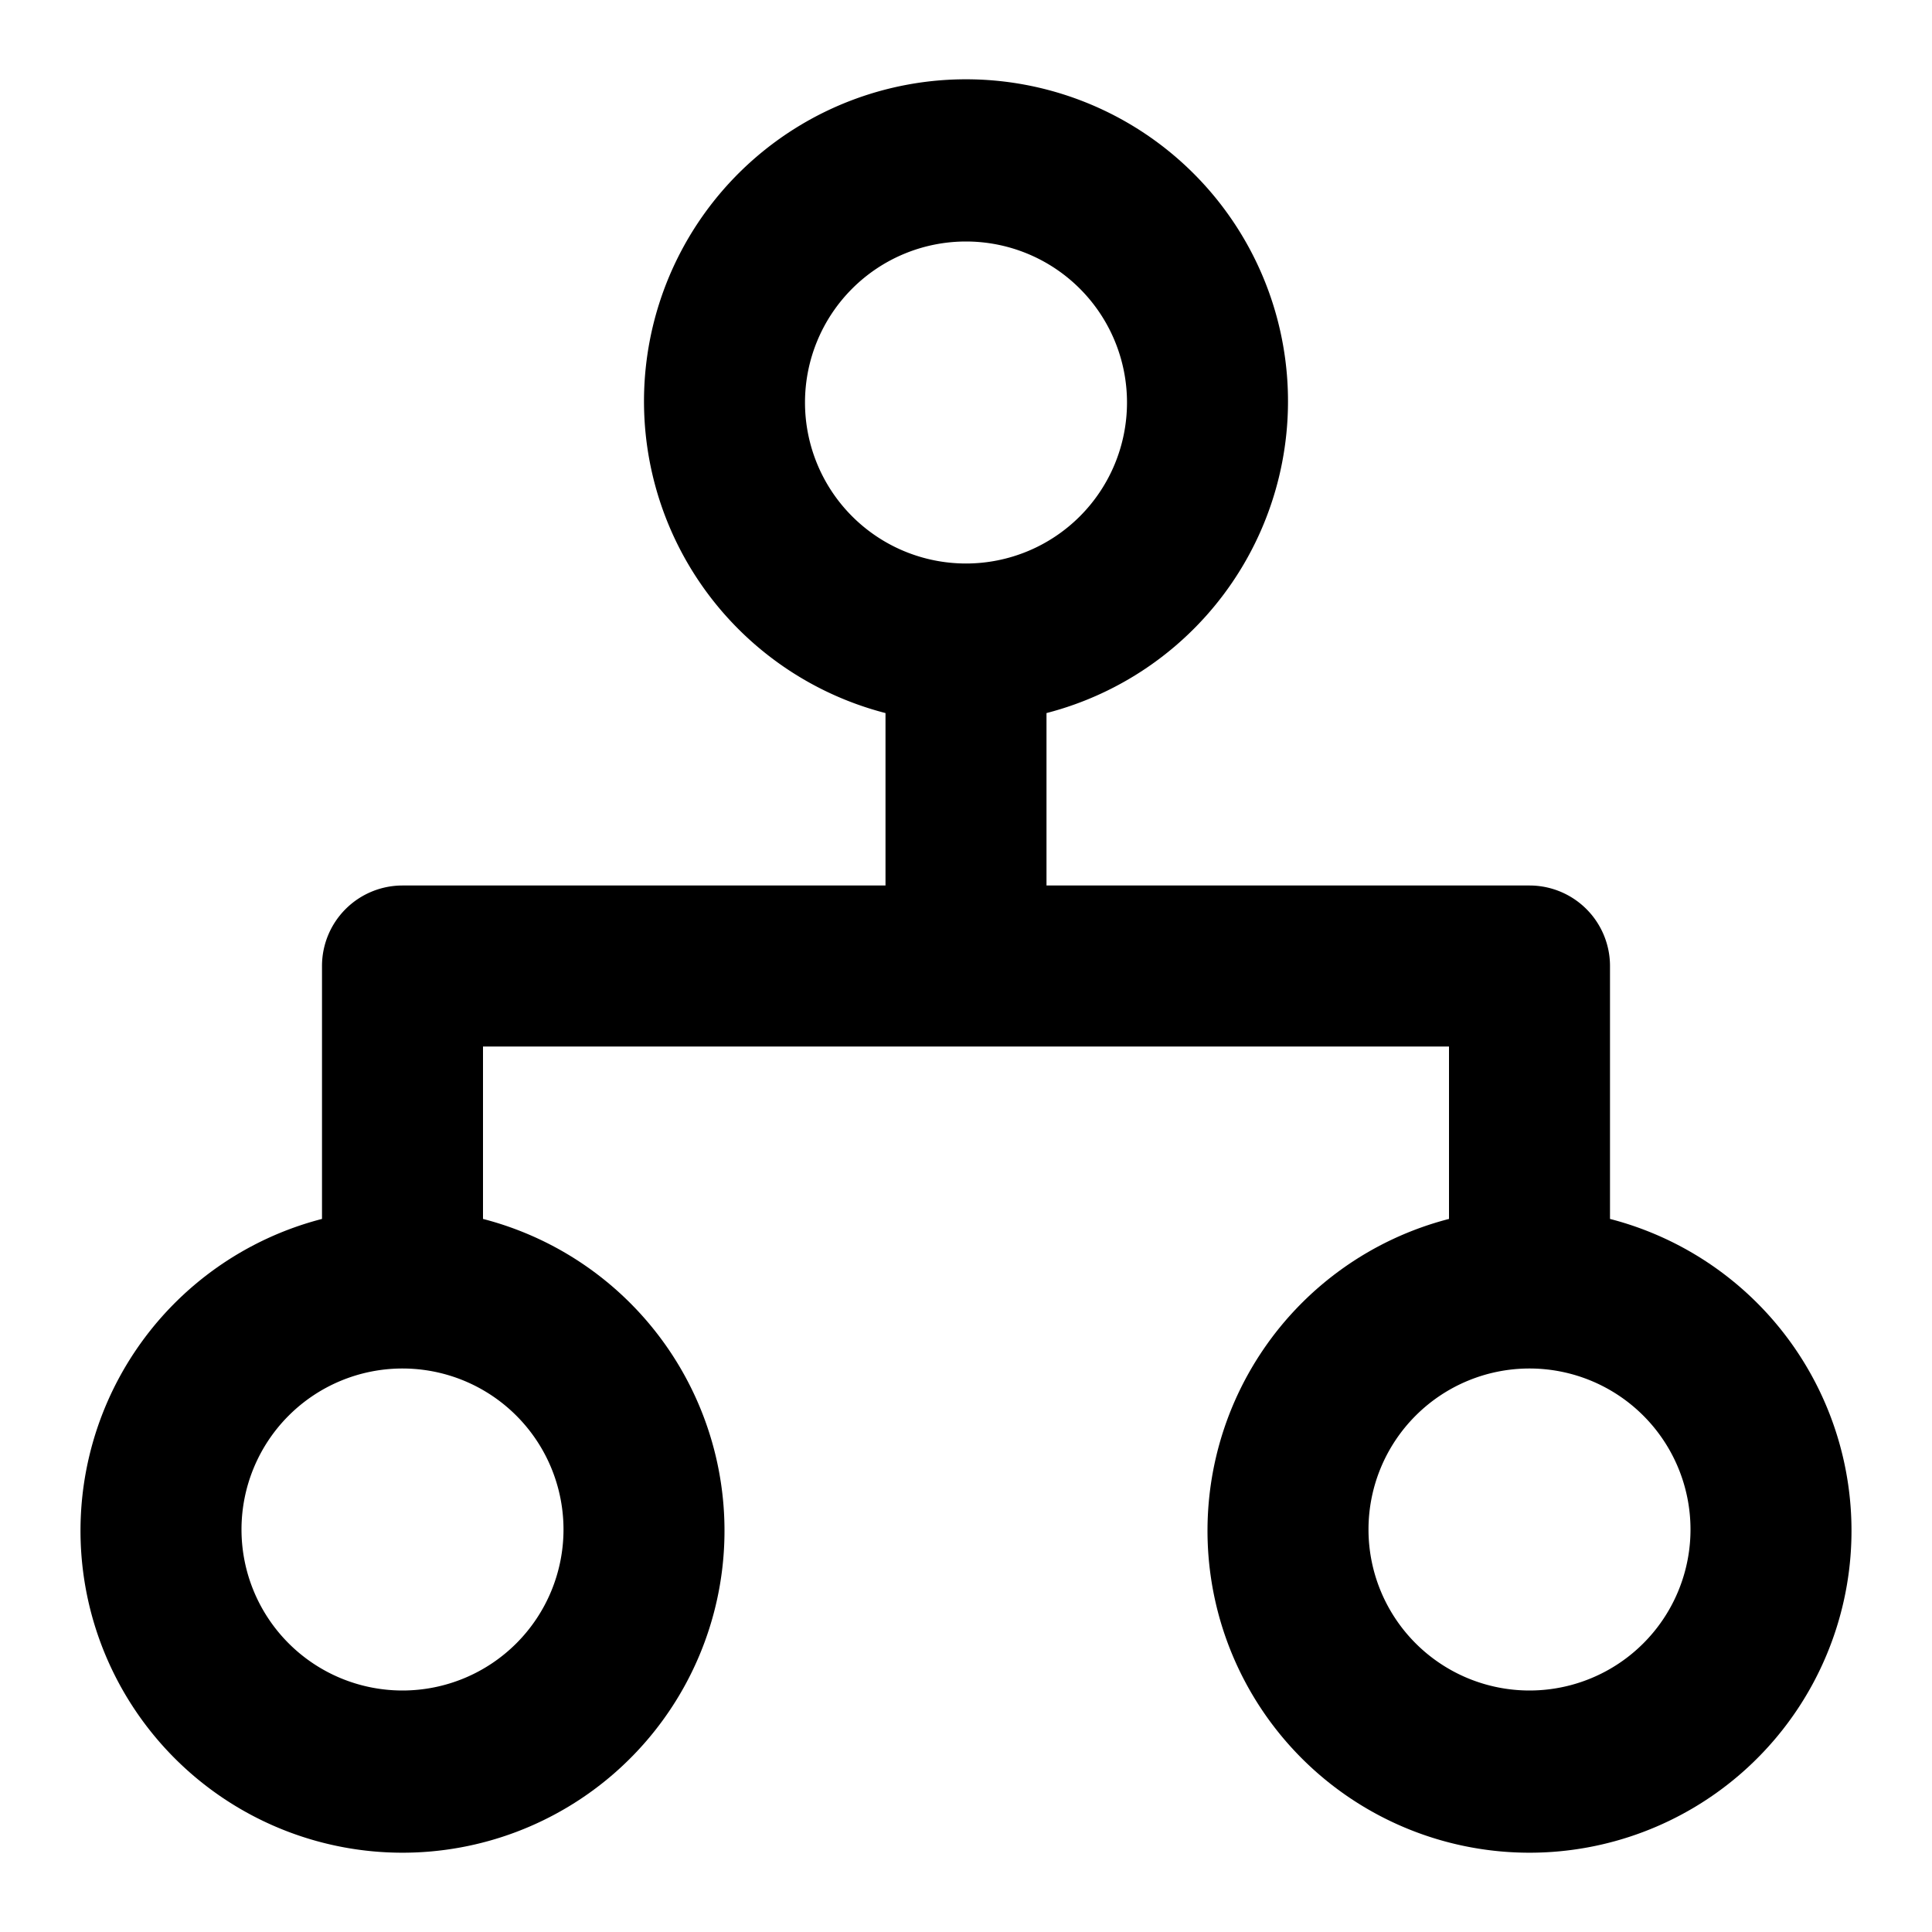 <?xml version="1.0" encoding="utf-8"?>
<svg fill="#000000" width="800px" height="800px" viewBox="0 0 24 24" xmlns="http://www.w3.org/2000/svg"><path d="M20,15.142V12a1,1,0,0,0-1-1H13V8.858a4,4,0,1,0-2,0V11H5a1,1,0,0,0-1,1v3.142a4,4,0,1,0,2,0V13H18v2.142a4,4,0,1,0,2,0ZM7,19a2,2,0,1,1-2-2A2,2,0,0,1,7,19ZM10,5a2,2,0,1,1,2,2A2,2,0,0,1,10,5Zm9,16a2,2,0,1,1,2-2A2,2,0,0,1,19,21Z"/></svg>